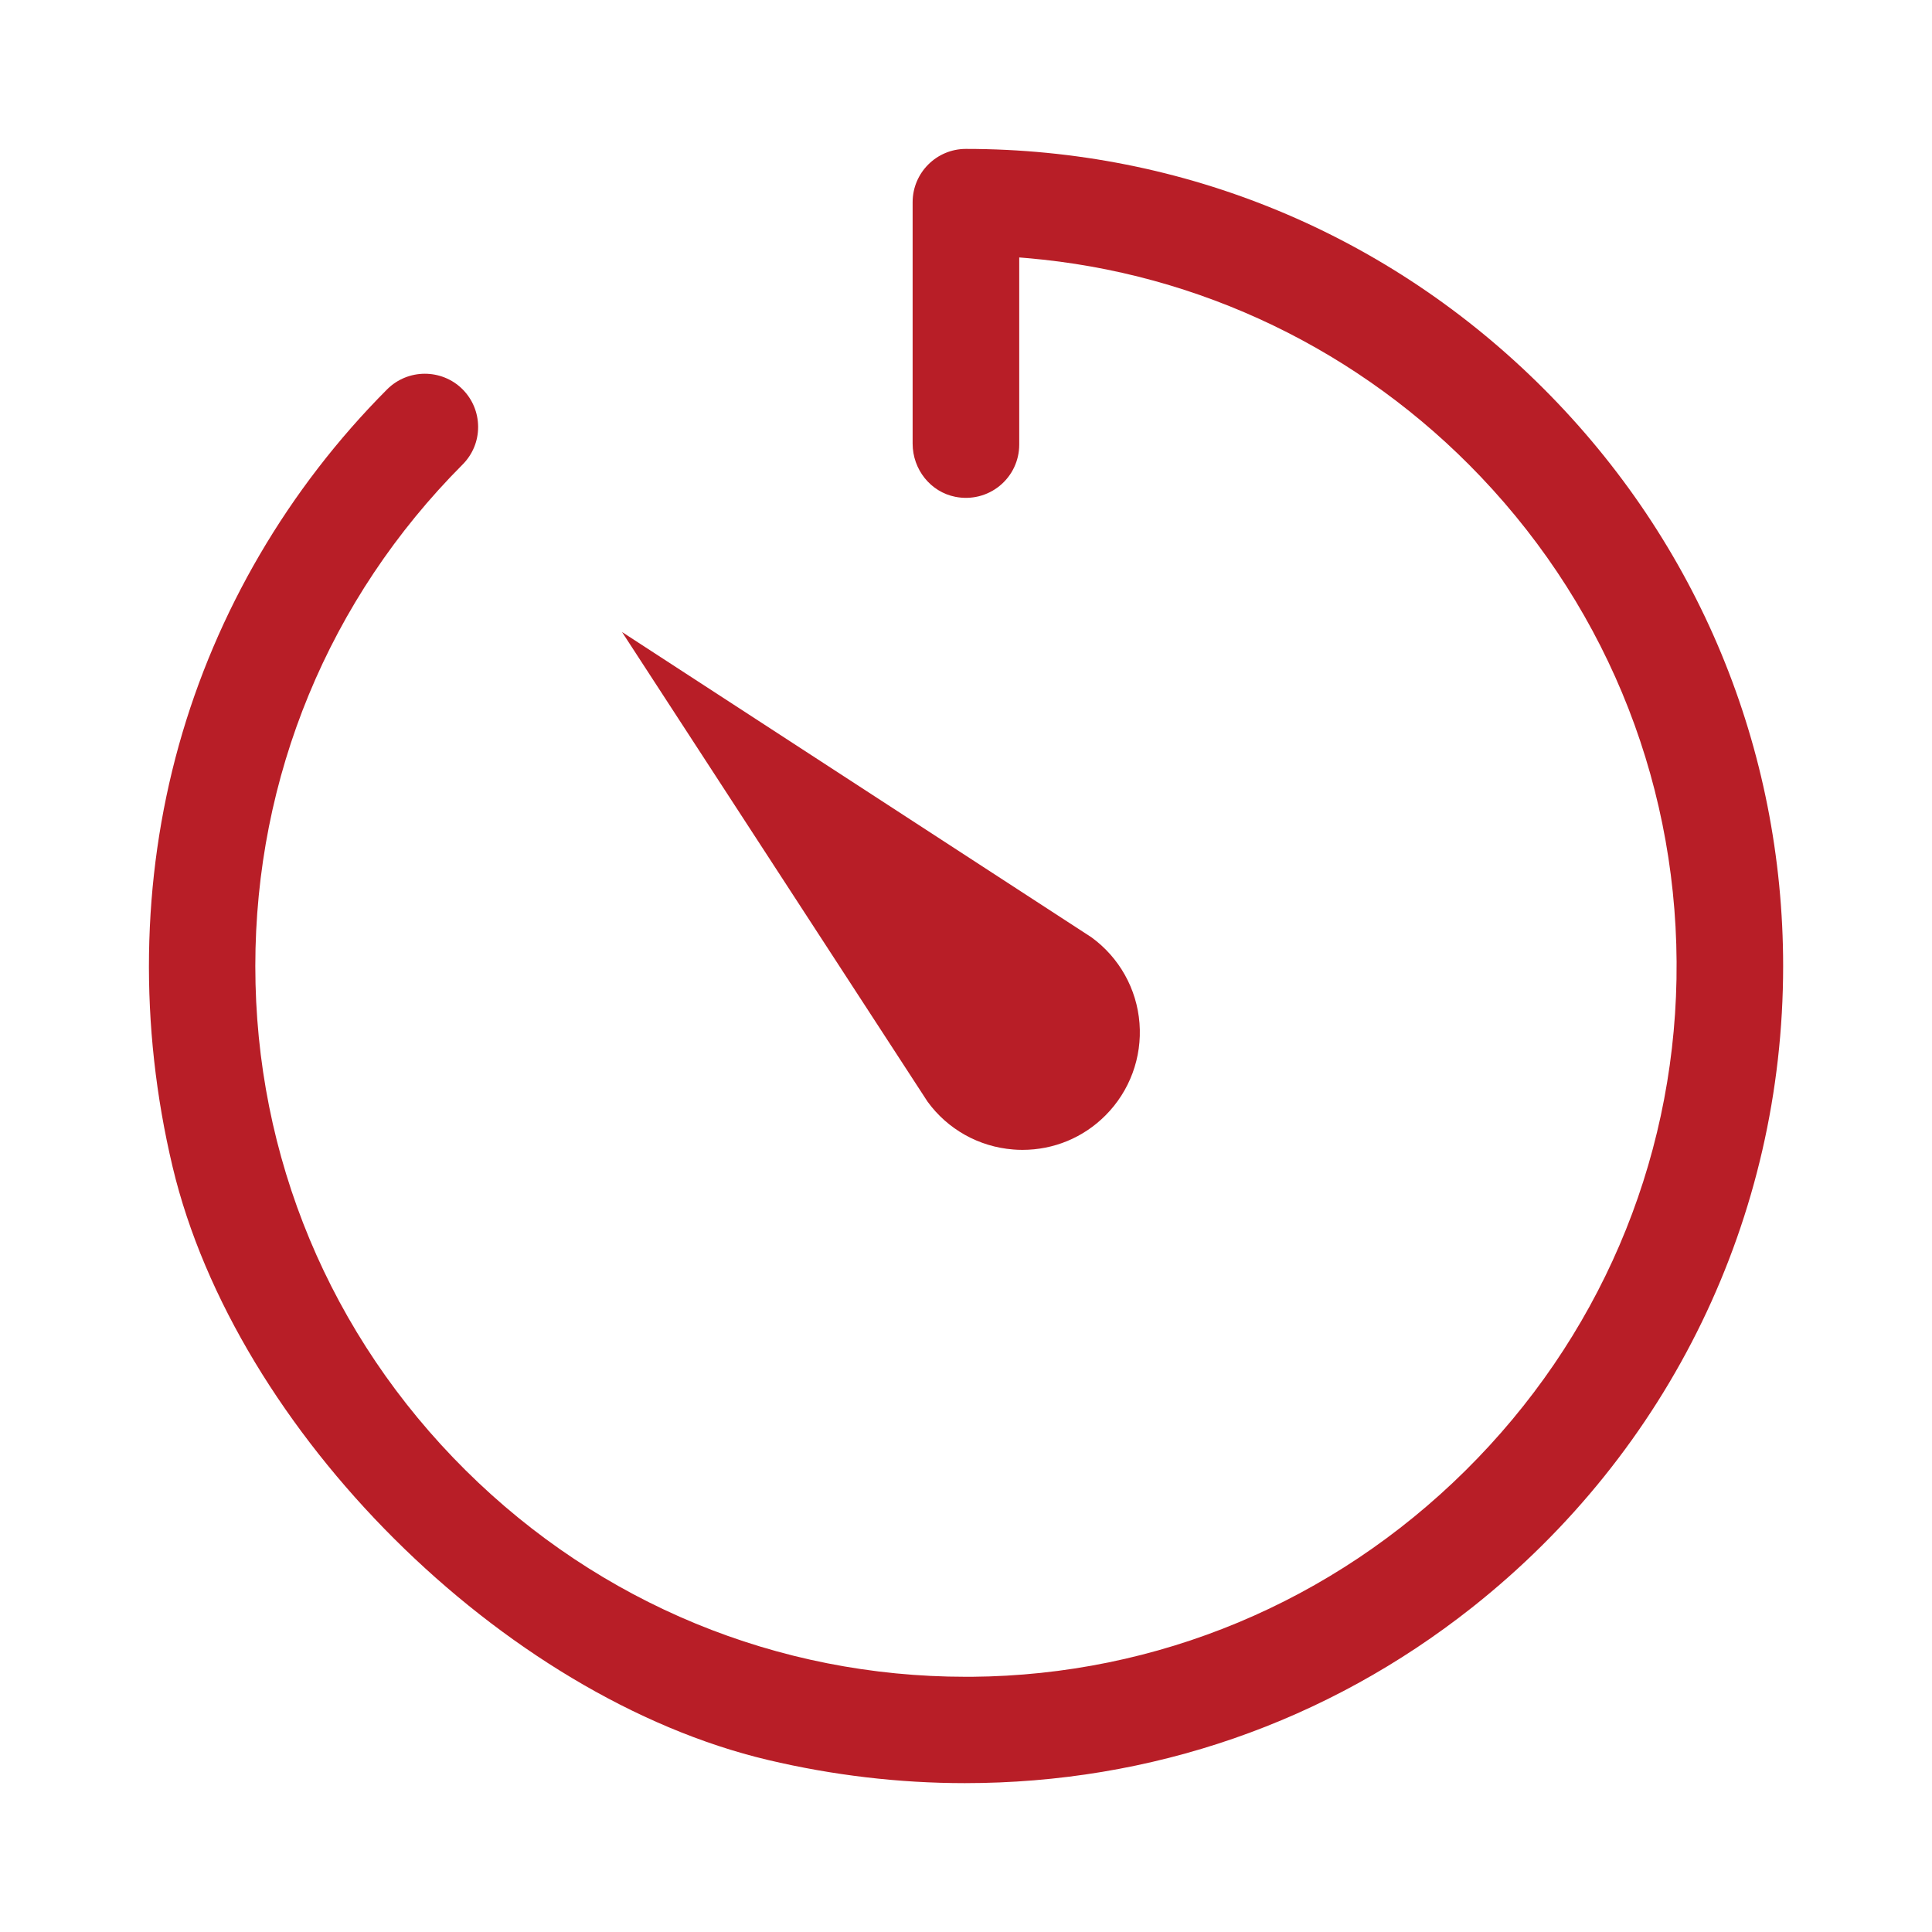 <?xml version="1.0" encoding="utf-8"?>
<!-- Generator: Adobe Illustrator 24.3.0, SVG Export Plug-In . SVG Version: 6.00 Build 0)  -->
<svg version="1.1" id="levels" xmlns="http://www.w3.org/2000/svg" xmlns:xlink="http://www.w3.org/1999/xlink" x="0px" y="0px"
	 viewBox="0 0 400 400" enable-background="new 0 0 400 400" xml:space="preserve">
<g>
	<path fill="#B81E27" d="M369.18,200.03c0-45.13-17.62-87.6-49.62-119.59c-31.99-31.99-74.46-49.61-119.58-49.61
		c-6.09,0-11.03,4.95-11.03,11.03v49.98c0,5.37,3.72,10.01,8.84,11.02c3.29,0.65,6.64-0.19,9.2-2.29c2.56-2.1,4.03-5.21,4.03-8.52
		V53.3l1.65,0.14c35.69,3.05,69.03,19.12,93.9,45.26c26.84,28.21,41.23,65.16,40.53,104.04c-0.69,38.4-16.22,74.53-43.71,101.74
		c-27.49,27.21-63.78,42.37-102.19,42.68l-1.21,0c-39.01,0-75.78-15.17-103.56-42.72c-28.1-27.87-43.57-64.95-43.57-104.41
		c0-39.2,15.24-76.08,42.91-103.85c2.08-2.09,3.23-4.86,3.22-7.81c-0.01-2.94-1.16-5.72-3.26-7.81c-2.14-2.12-4.96-3.18-7.77-3.18
		c-2.83,0-5.66,1.08-7.81,3.23c-20.49,20.56-35.4,46.04-43.12,73.68c-7.8,27.93-8.24,58.12-1.29,87.31
		c13.03,54.69,68.32,109.77,123.25,122.78c13.44,3.18,27.15,4.8,40.76,4.8c38.62,0,74.94-12.58,105.03-36.37
		C345.7,300.42,369.18,252.03,369.18,200.03z"/>
	<path fill="#B81E27" d="M209.77,237.99c0.59,0.05,1.21,0.08,1.9,0.08c6.5,0,12.61-2.53,17.2-7.13c5.03-5.04,7.6-12,7.05-19.1
		c-0.55-7.1-4.18-13.59-9.96-17.79l-97.18-63.2l63.25,97.22C196.2,233.82,202.67,237.43,209.77,237.99z"/>
</g>
</svg>
